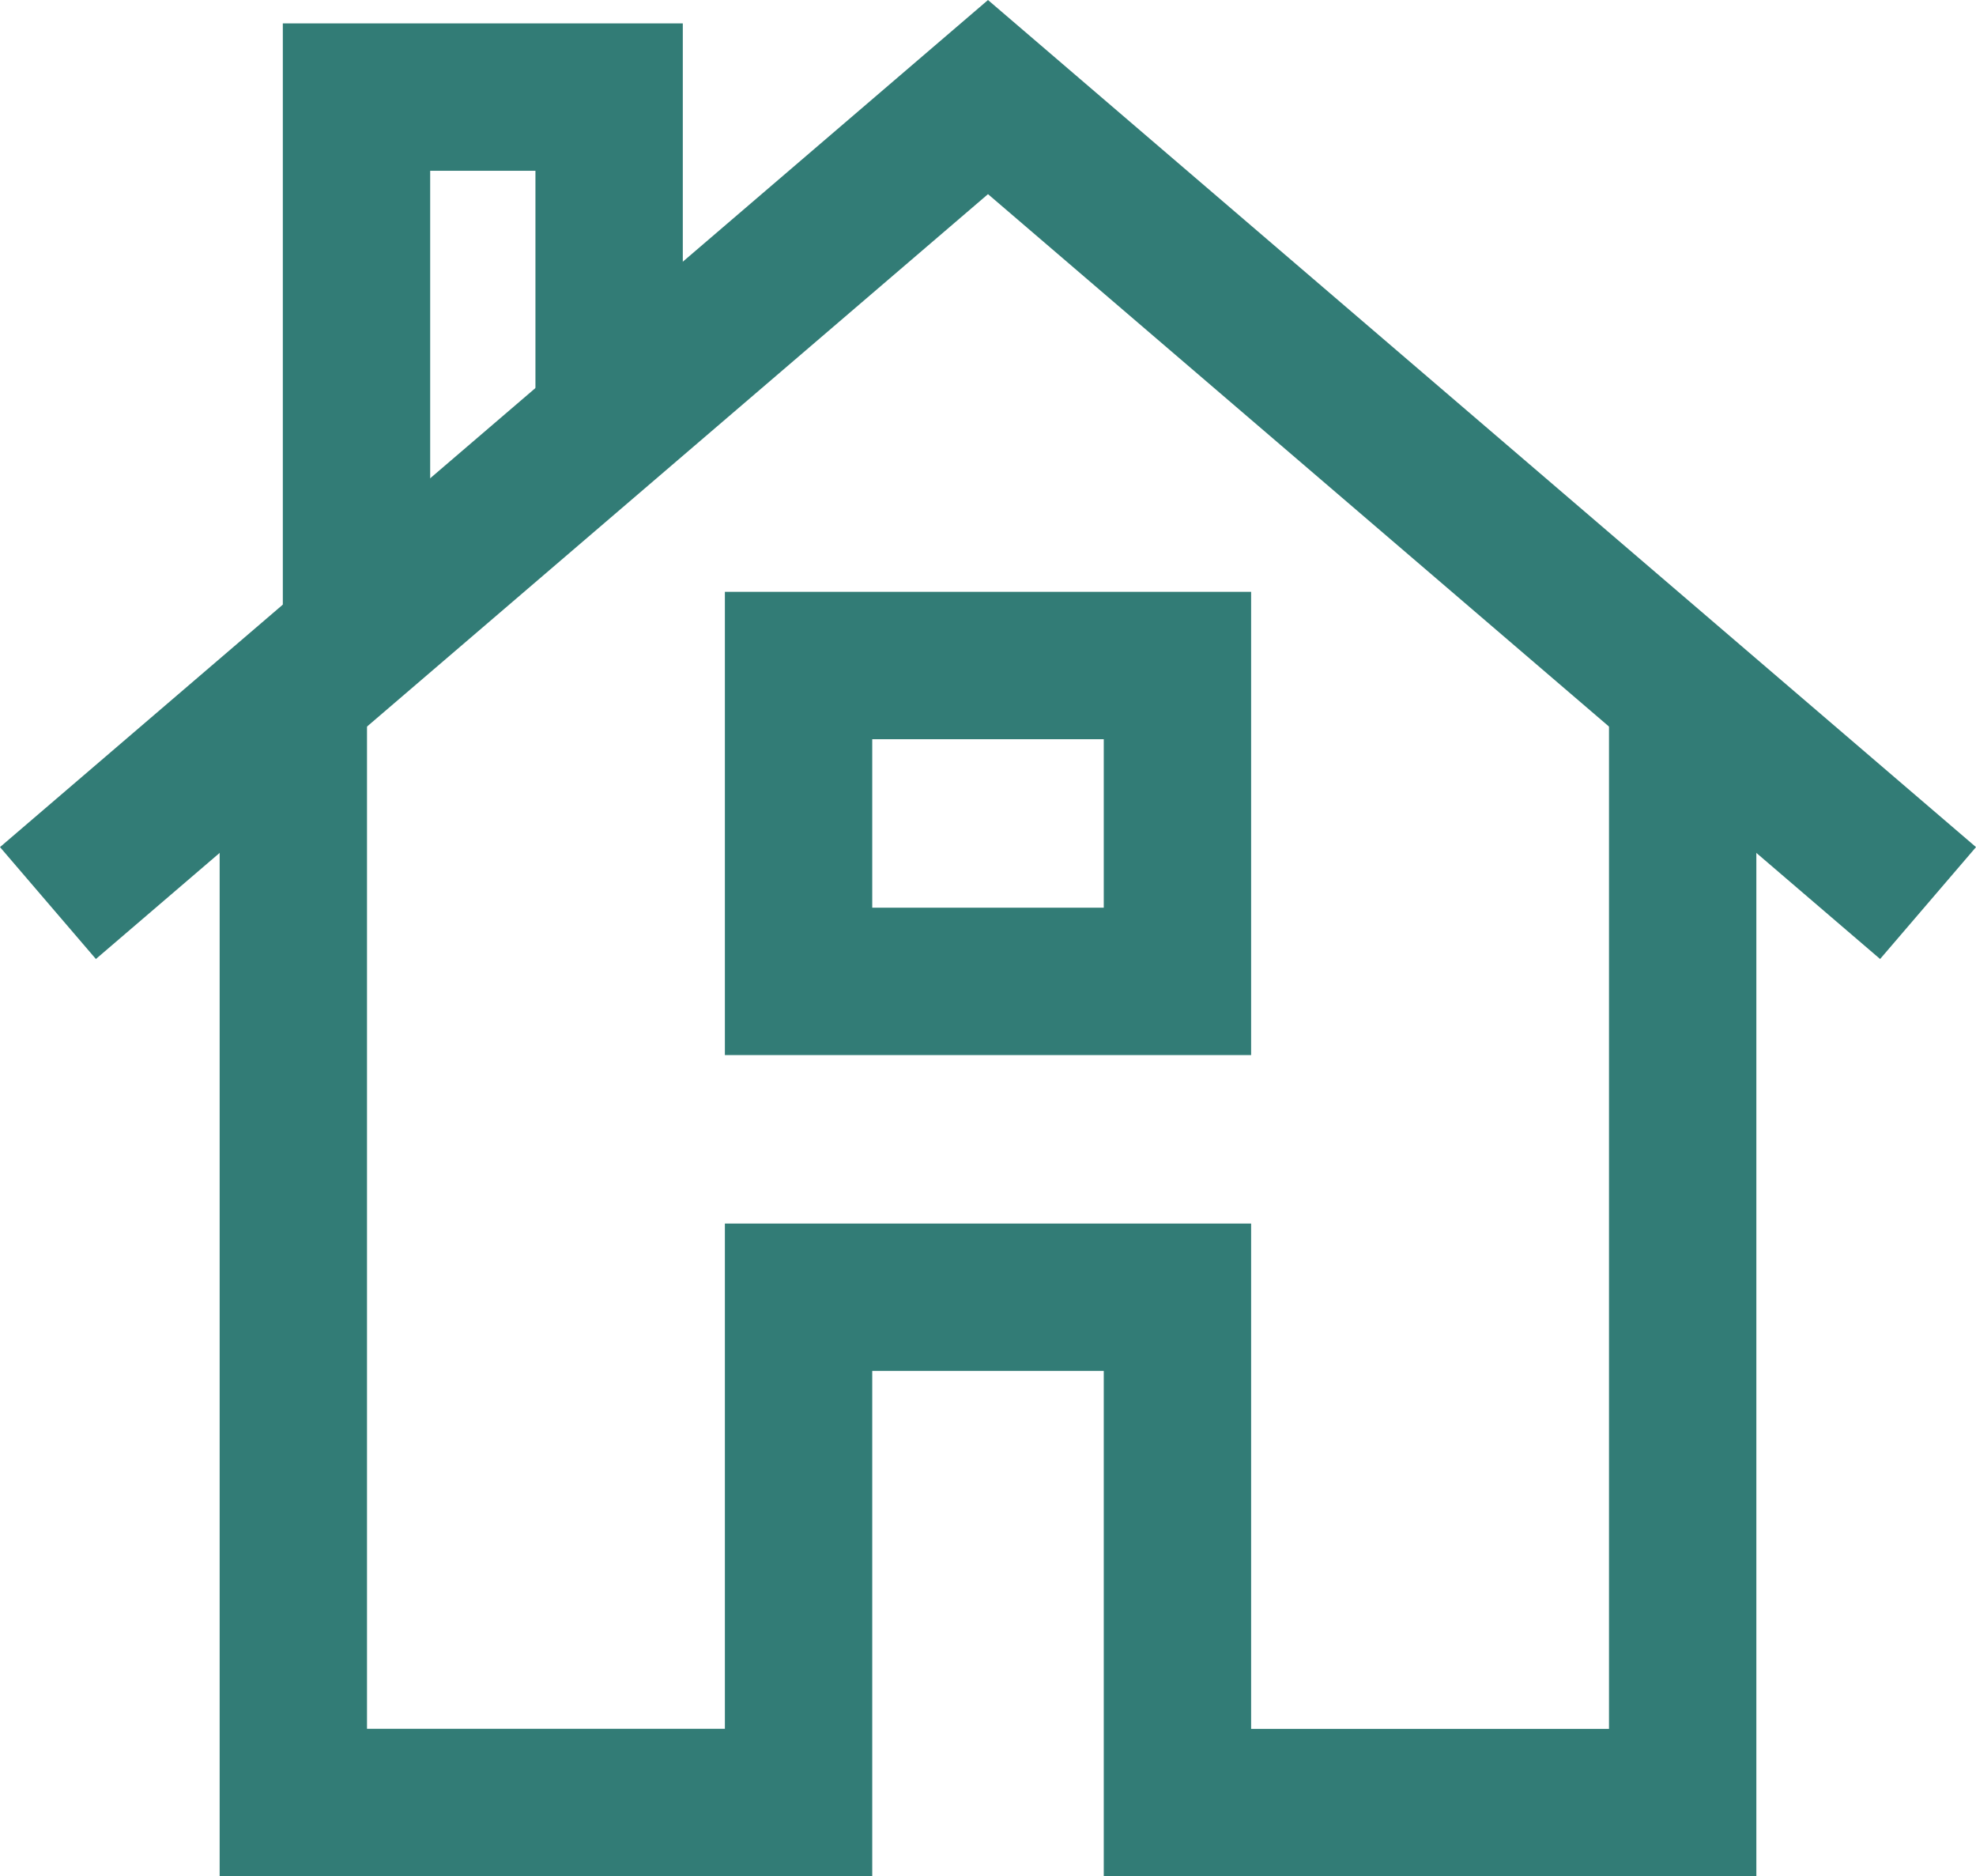 <svg xmlns="http://www.w3.org/2000/svg" width="21.456" height="20.368" viewBox="0 0 21.456 20.368">
  <g id="home-52" transform="translate(1.128 1.054)">
    <path id="Path" d="M0,0V12.049H5.486V6.564H9.6v5.486h5.486V0" transform="translate(2.057 6.465)" fill="none" stroke="#327c76" stroke-miterlimit="10" stroke-width="1.6"/>
    <path id="Path-2" data-name="Path" d="M0,5.877V0H2.743V3.525" transform="translate(2.743)" fill="none" stroke="#327c76" stroke-miterlimit="10" stroke-width="1.6"/>
    <path id="Path-3" data-name="Path" d="M0,8.229,9.6,0l9.6,8.229" fill="none" stroke="#327c76" stroke-linecap="square" stroke-miterlimit="10" stroke-width="1.6"/>
    <path id="Path-4" data-name="Path" d="M0,0H4.114V3.429H0Z" transform="translate(7.543 6.171)" fill="none" stroke="#327c76" stroke-linecap="square" stroke-miterlimit="10" stroke-width="1.6"/>
  </g>
</svg>
